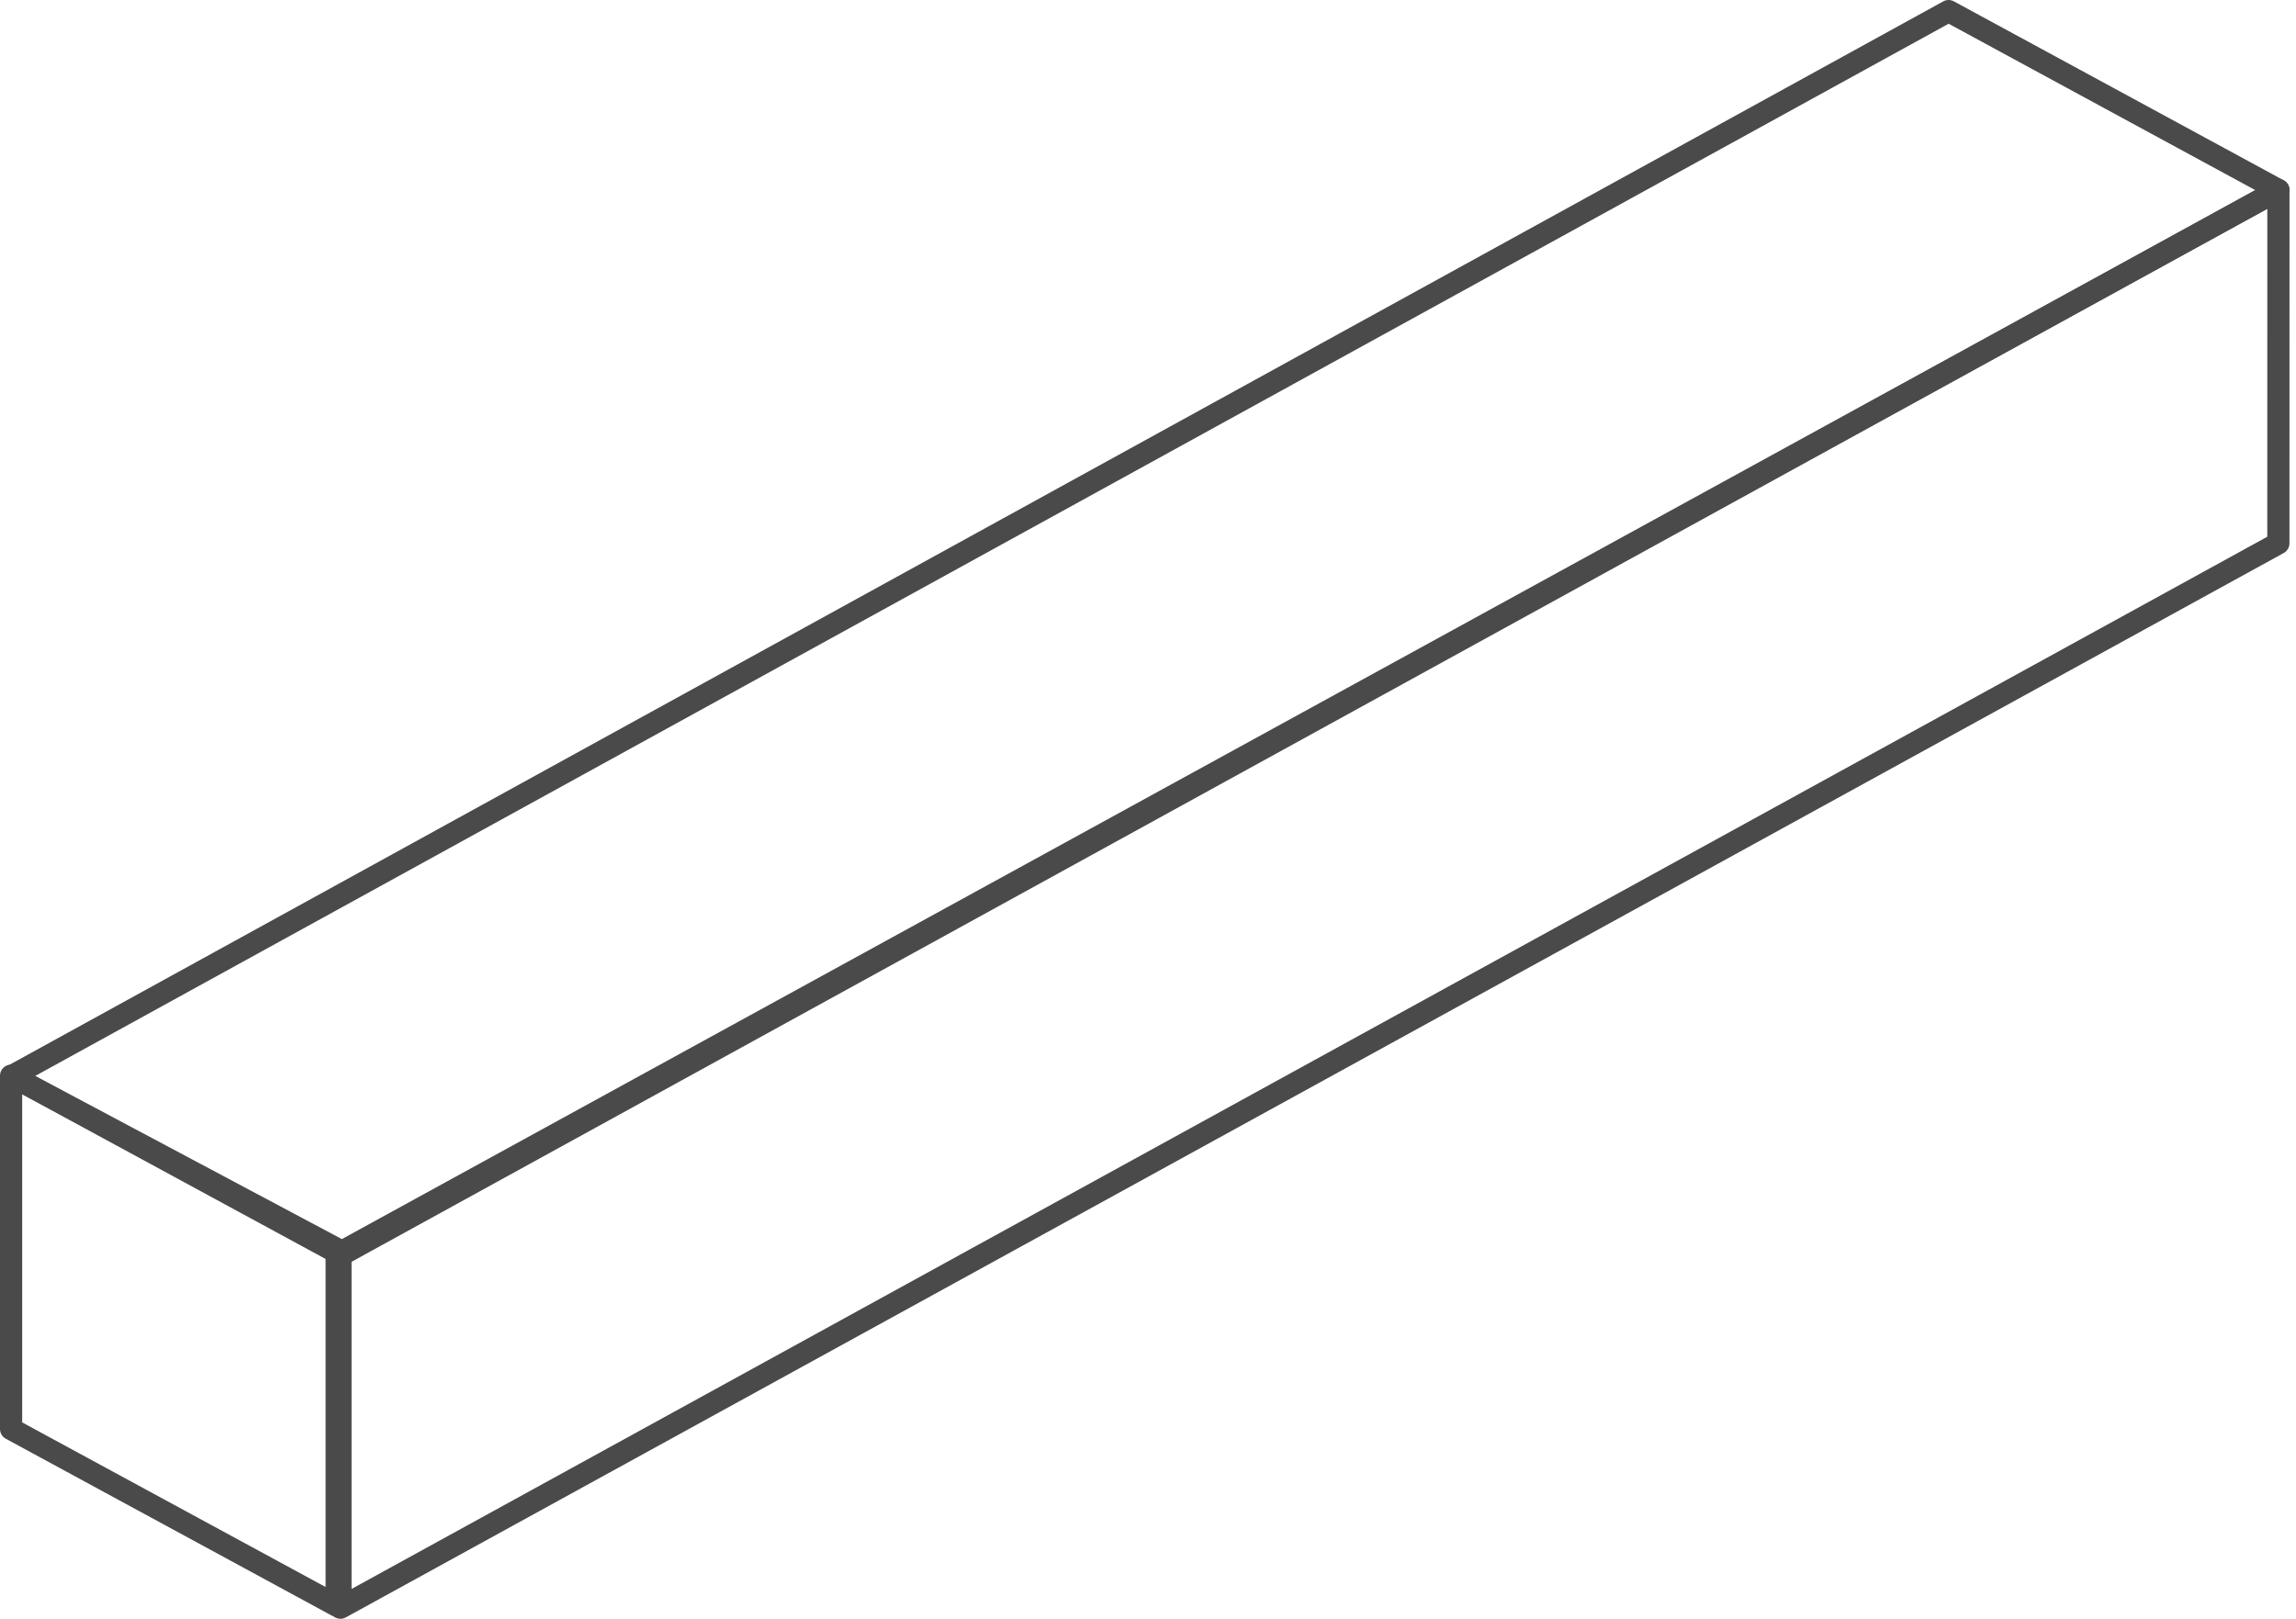 <svg height="146" viewBox="0 0 207 146" width="207" xmlns="http://www.w3.org/2000/svg"><g style="stroke:#4a4a4a;stroke-width:2;fill:none;fill-rule:evenodd;stroke-linecap:round;stroke-linejoin:round" transform="translate(1 1)"><path d="m.078 96.023 174.601-96.023 29.735 16.135-174.586 95.723z"/><path d="m29.695 143.957v-31.777l174.719-96.043-.004 31.85z"/><path d="m0 95.991v31.854l29.354 15.927v-31.854z"/></g></svg>